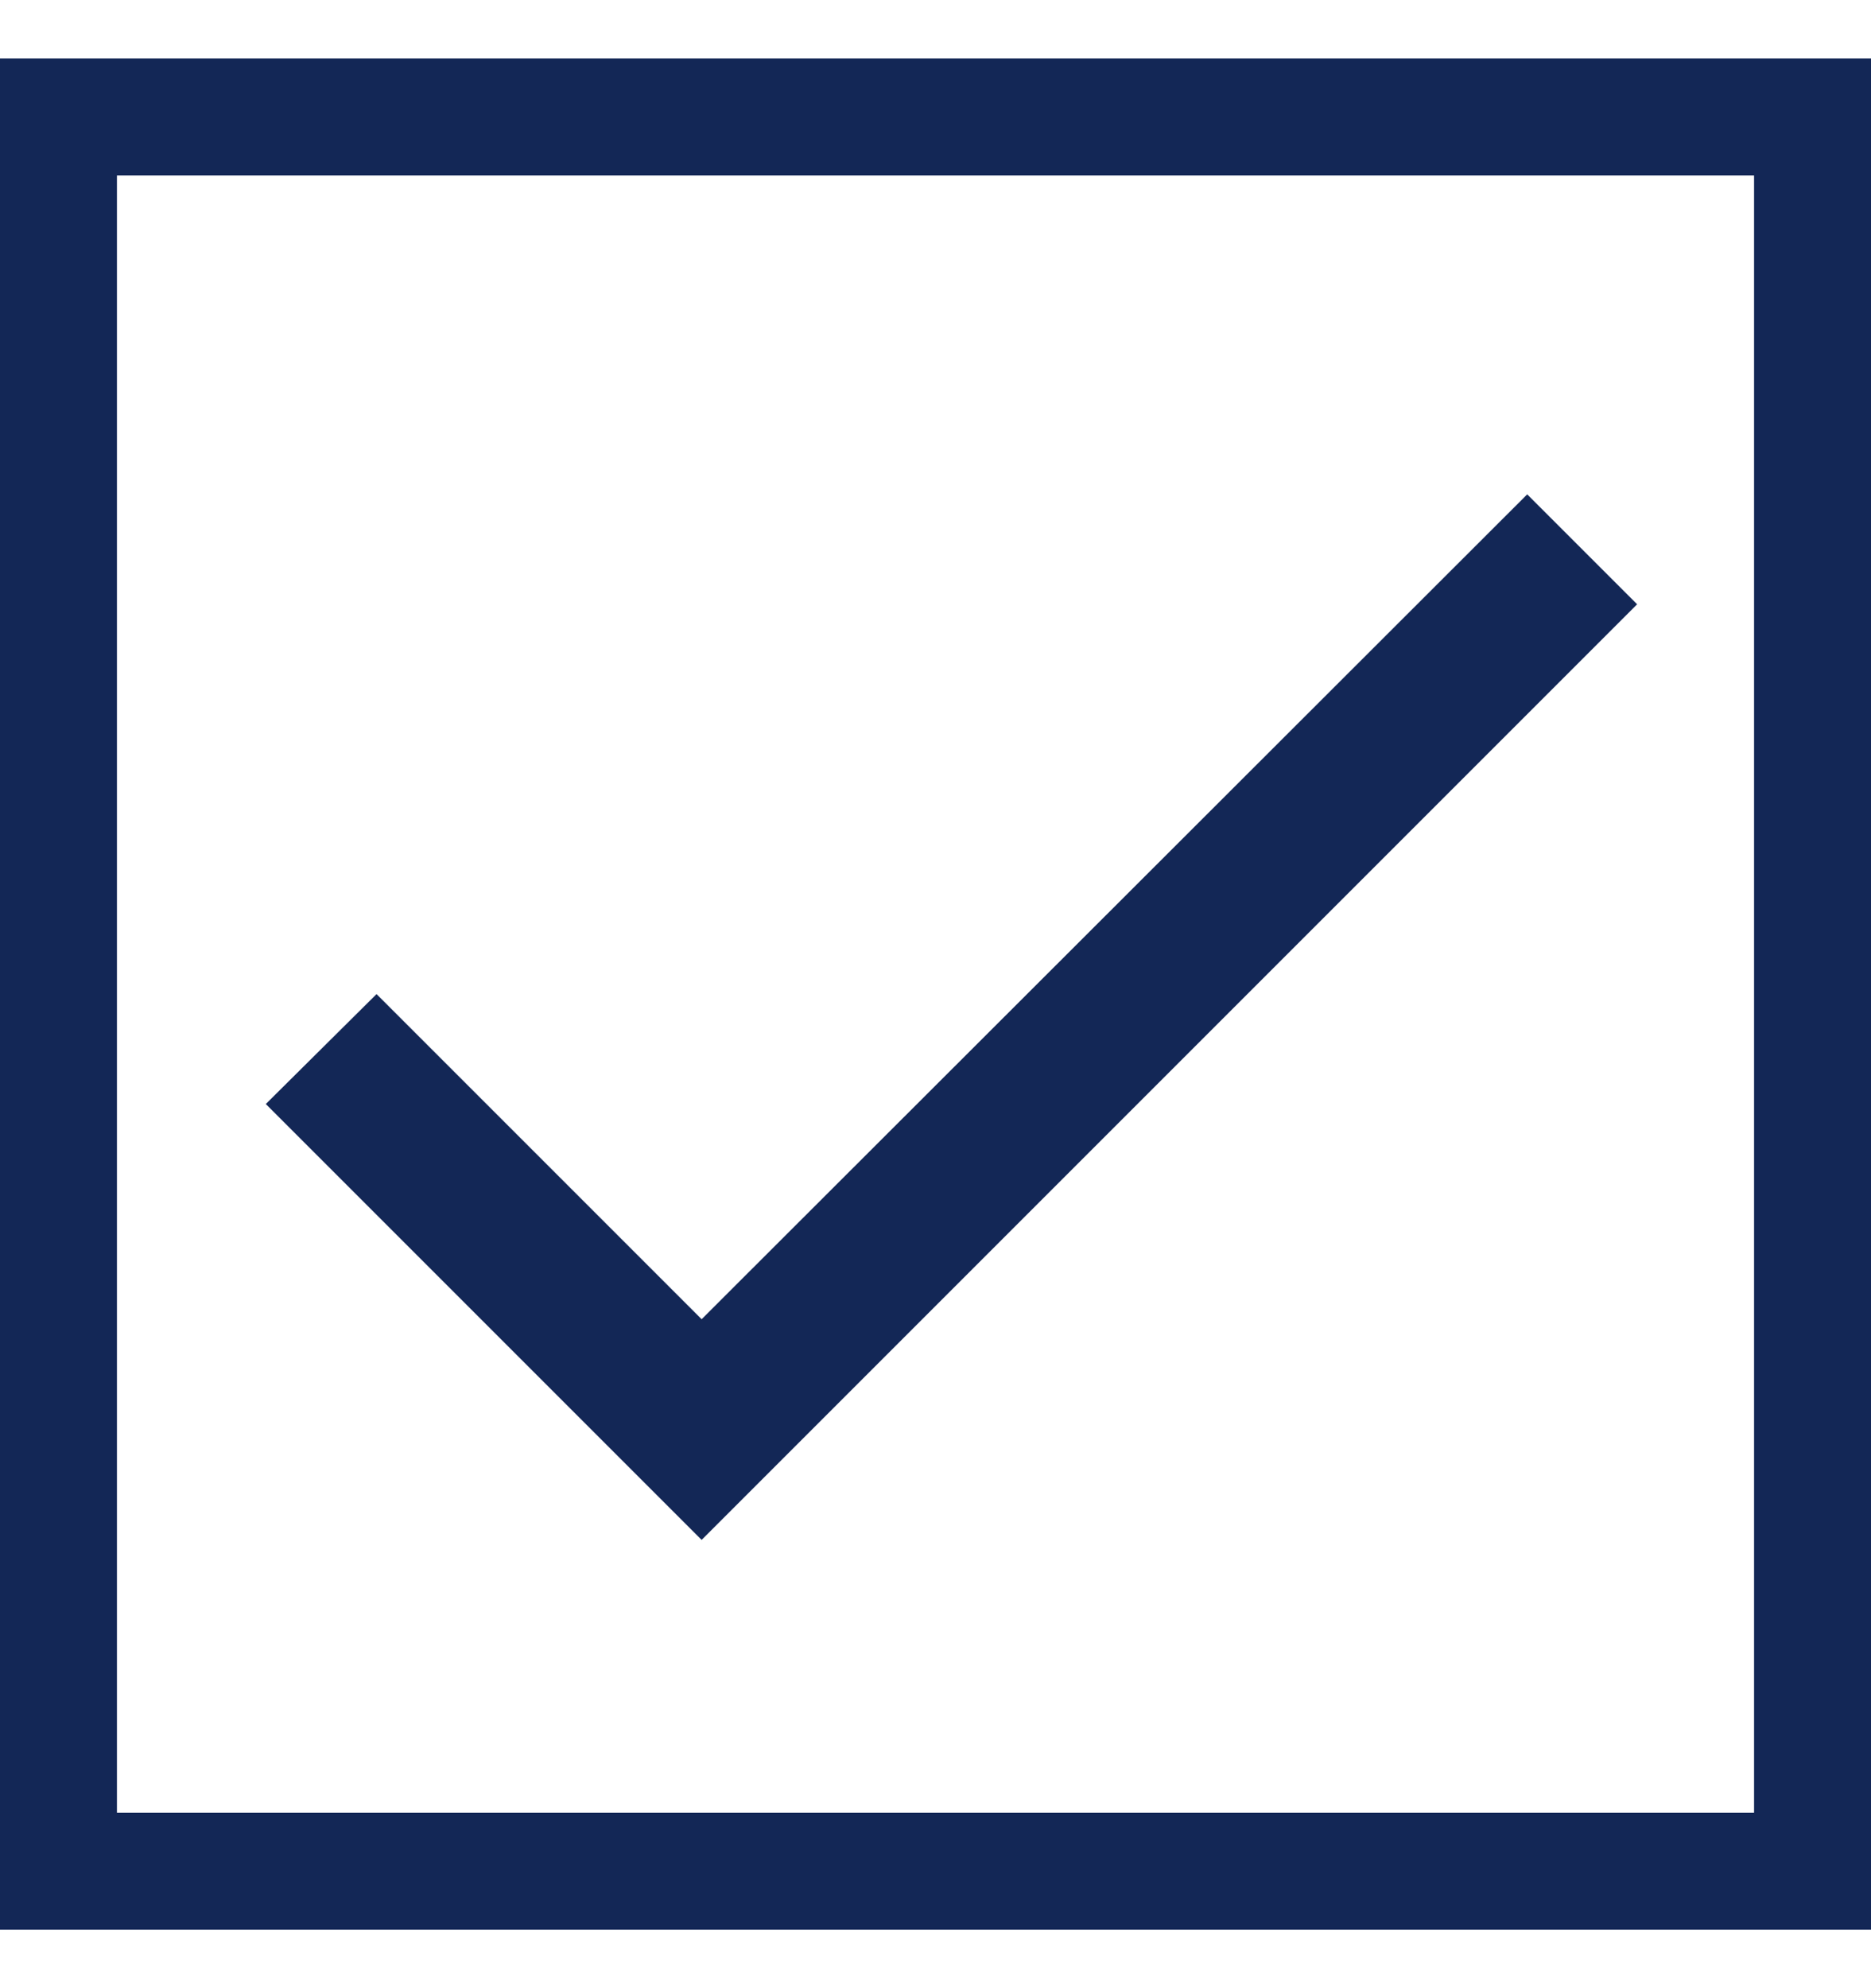 <svg width="16" height="17" viewBox="0 0 16 17" fill="none" xmlns="http://www.w3.org/2000/svg">
<g clip-path="url(#clip0_24_340)">
<path d="M6 11.28L3.22 8.5L2.273 9.44L6 13.167L14 5.167L13.06 4.227L6 11.28Z" fill="#132756"/>
</g>
<rect x="0.5" y="1" width="15" height="15" stroke="#132756"/>
<defs>
<clipPath id="clip0_24_340">
<rect y="0.5" width="16" height="16" fill="white"/>
</clipPath>
</defs>
</svg>
